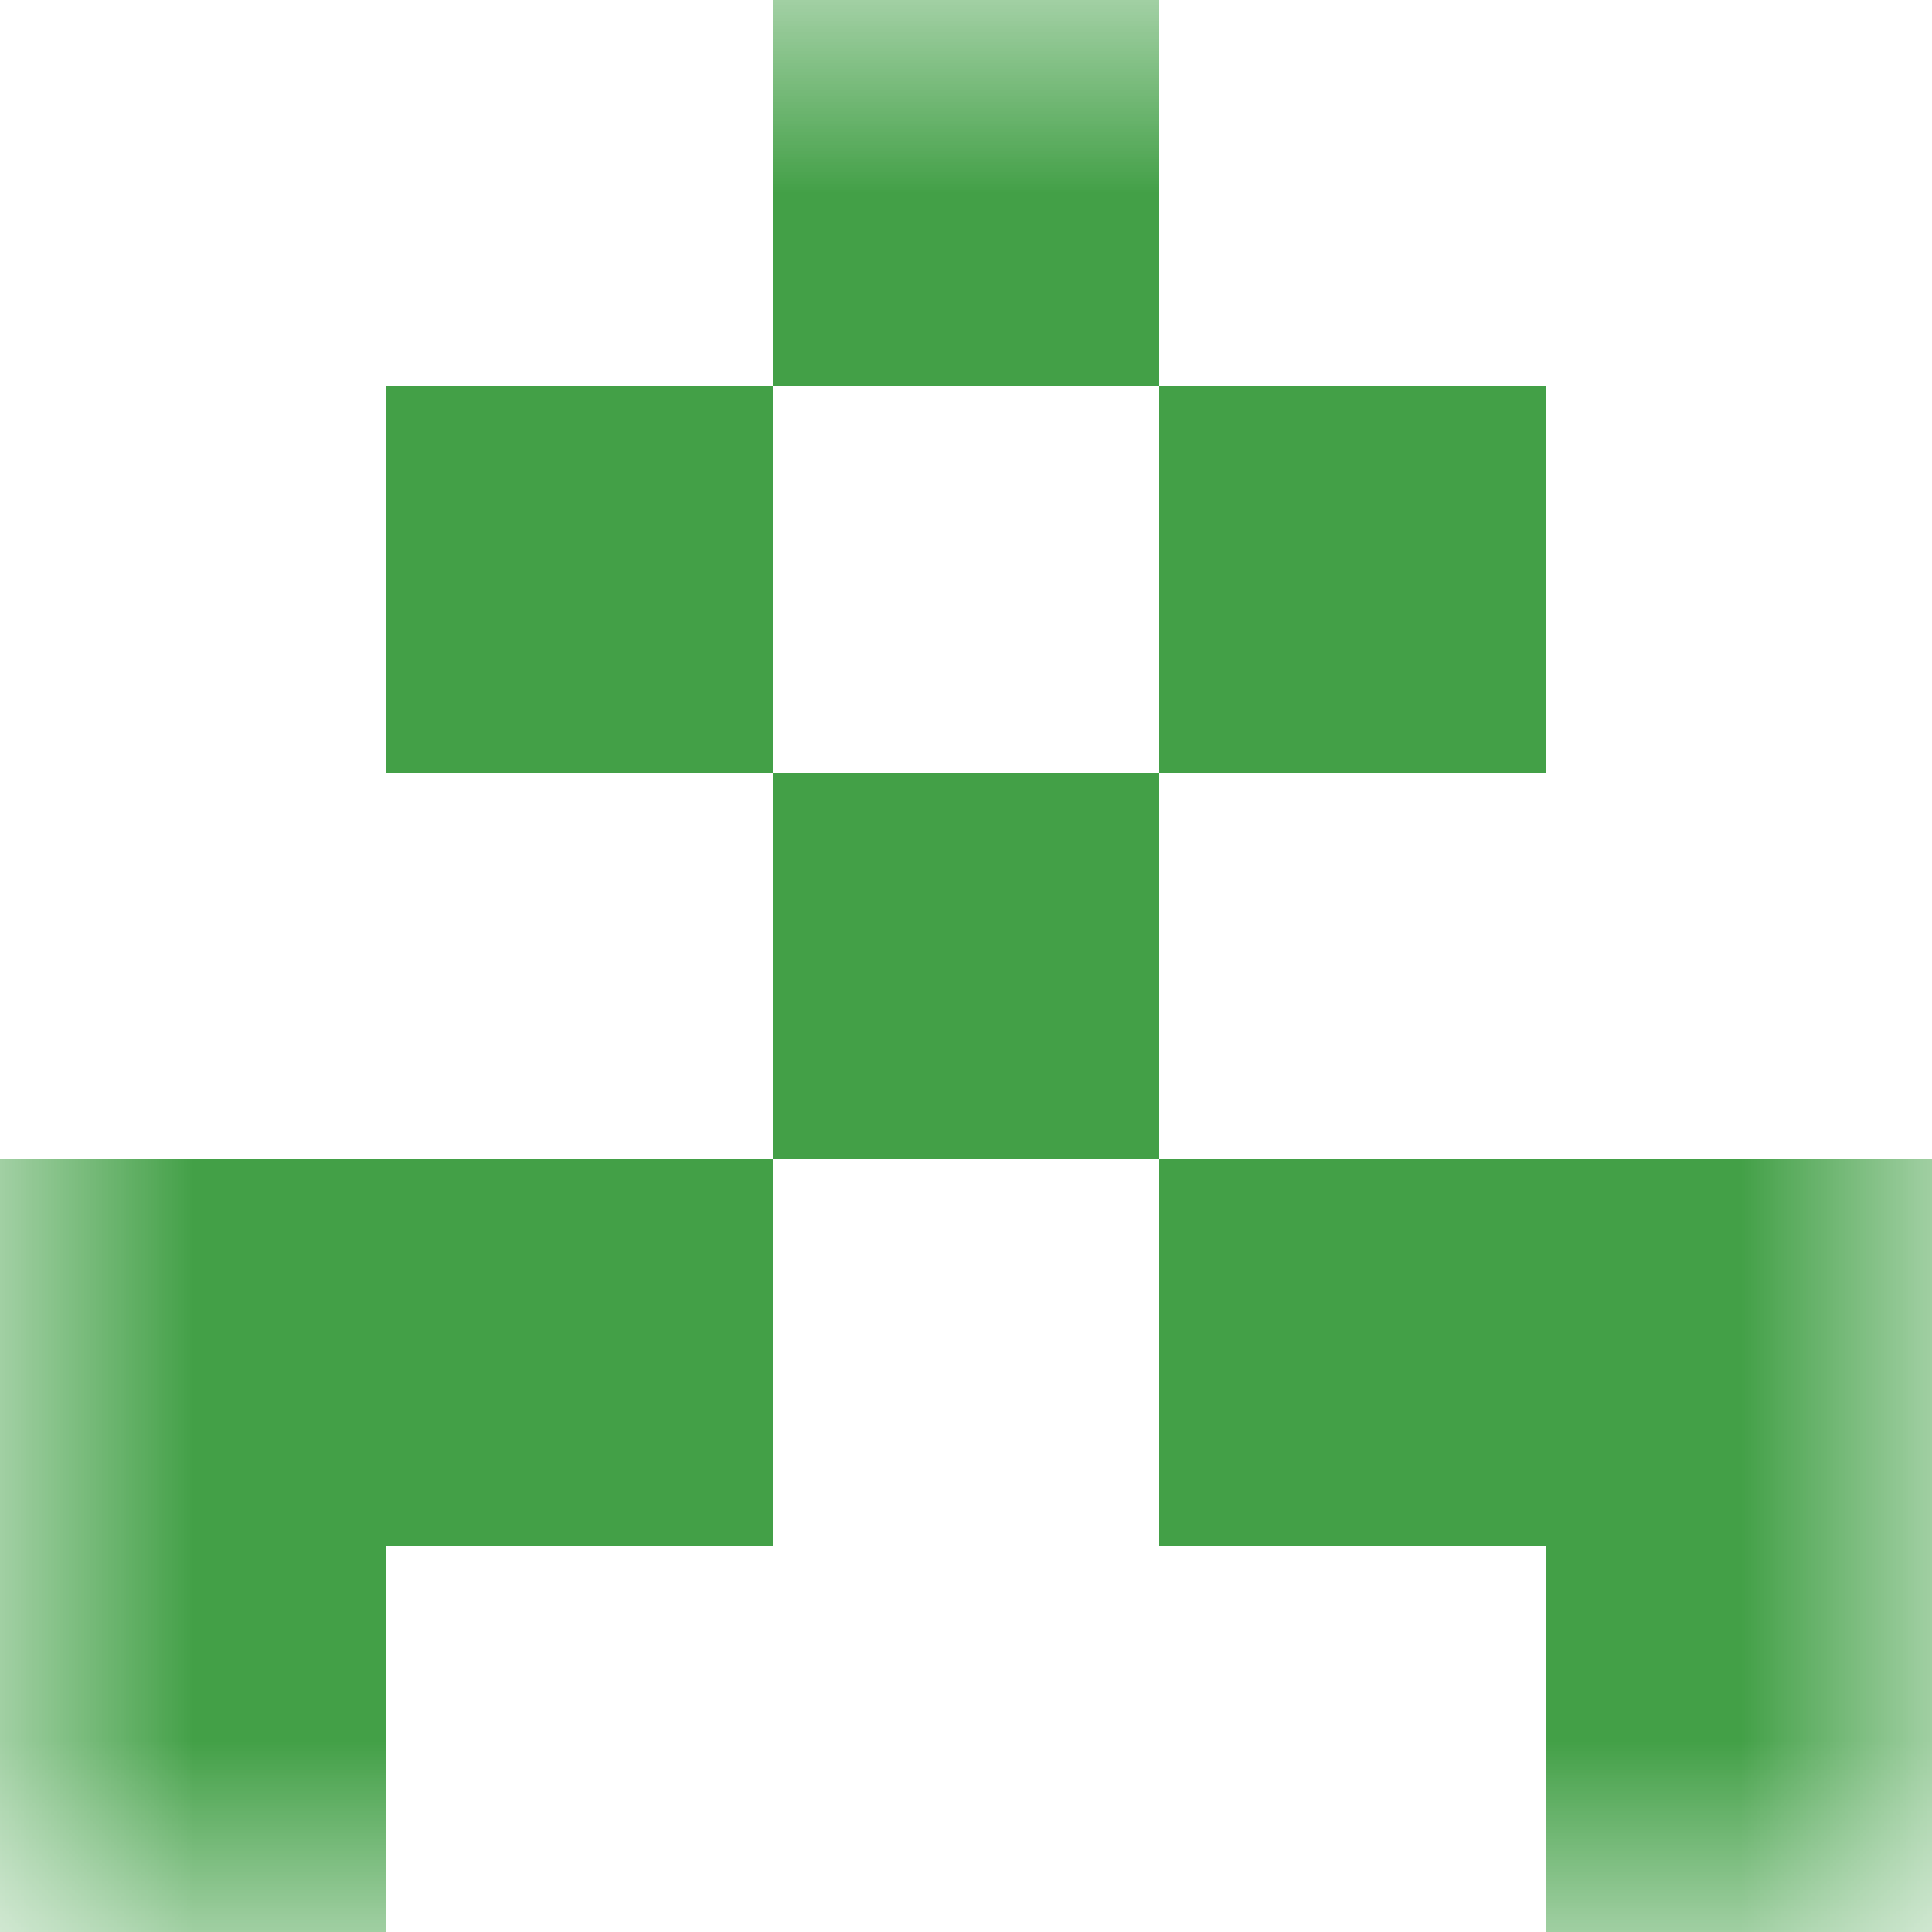 <svg xmlns="http://www.w3.org/2000/svg" viewBox="0 0 5 5" fill="none" shape-rendering="crispEdges"><mask id="viewboxMask"><rect width="5" height="5" rx="0" ry="0" x="0" y="0" fill="#fff" /></mask><g mask="url(#viewboxMask)"><path fill="#43a047" d="M2 0h1v1H2z"/><path d="M2 1H1v1h1V1ZM4 1H3v1h1V1Z" fill="#43a047"/><path fill="#43a047" d="M2 2h1v1H2z"/><path d="M2 3H0v1h2V3ZM5 3H3v1h2V3Z" fill="#43a047"/><path d="M1 4H0v1h1V4ZM5 4H4v1h1V4Z" fill="#43a047"/></g></svg>